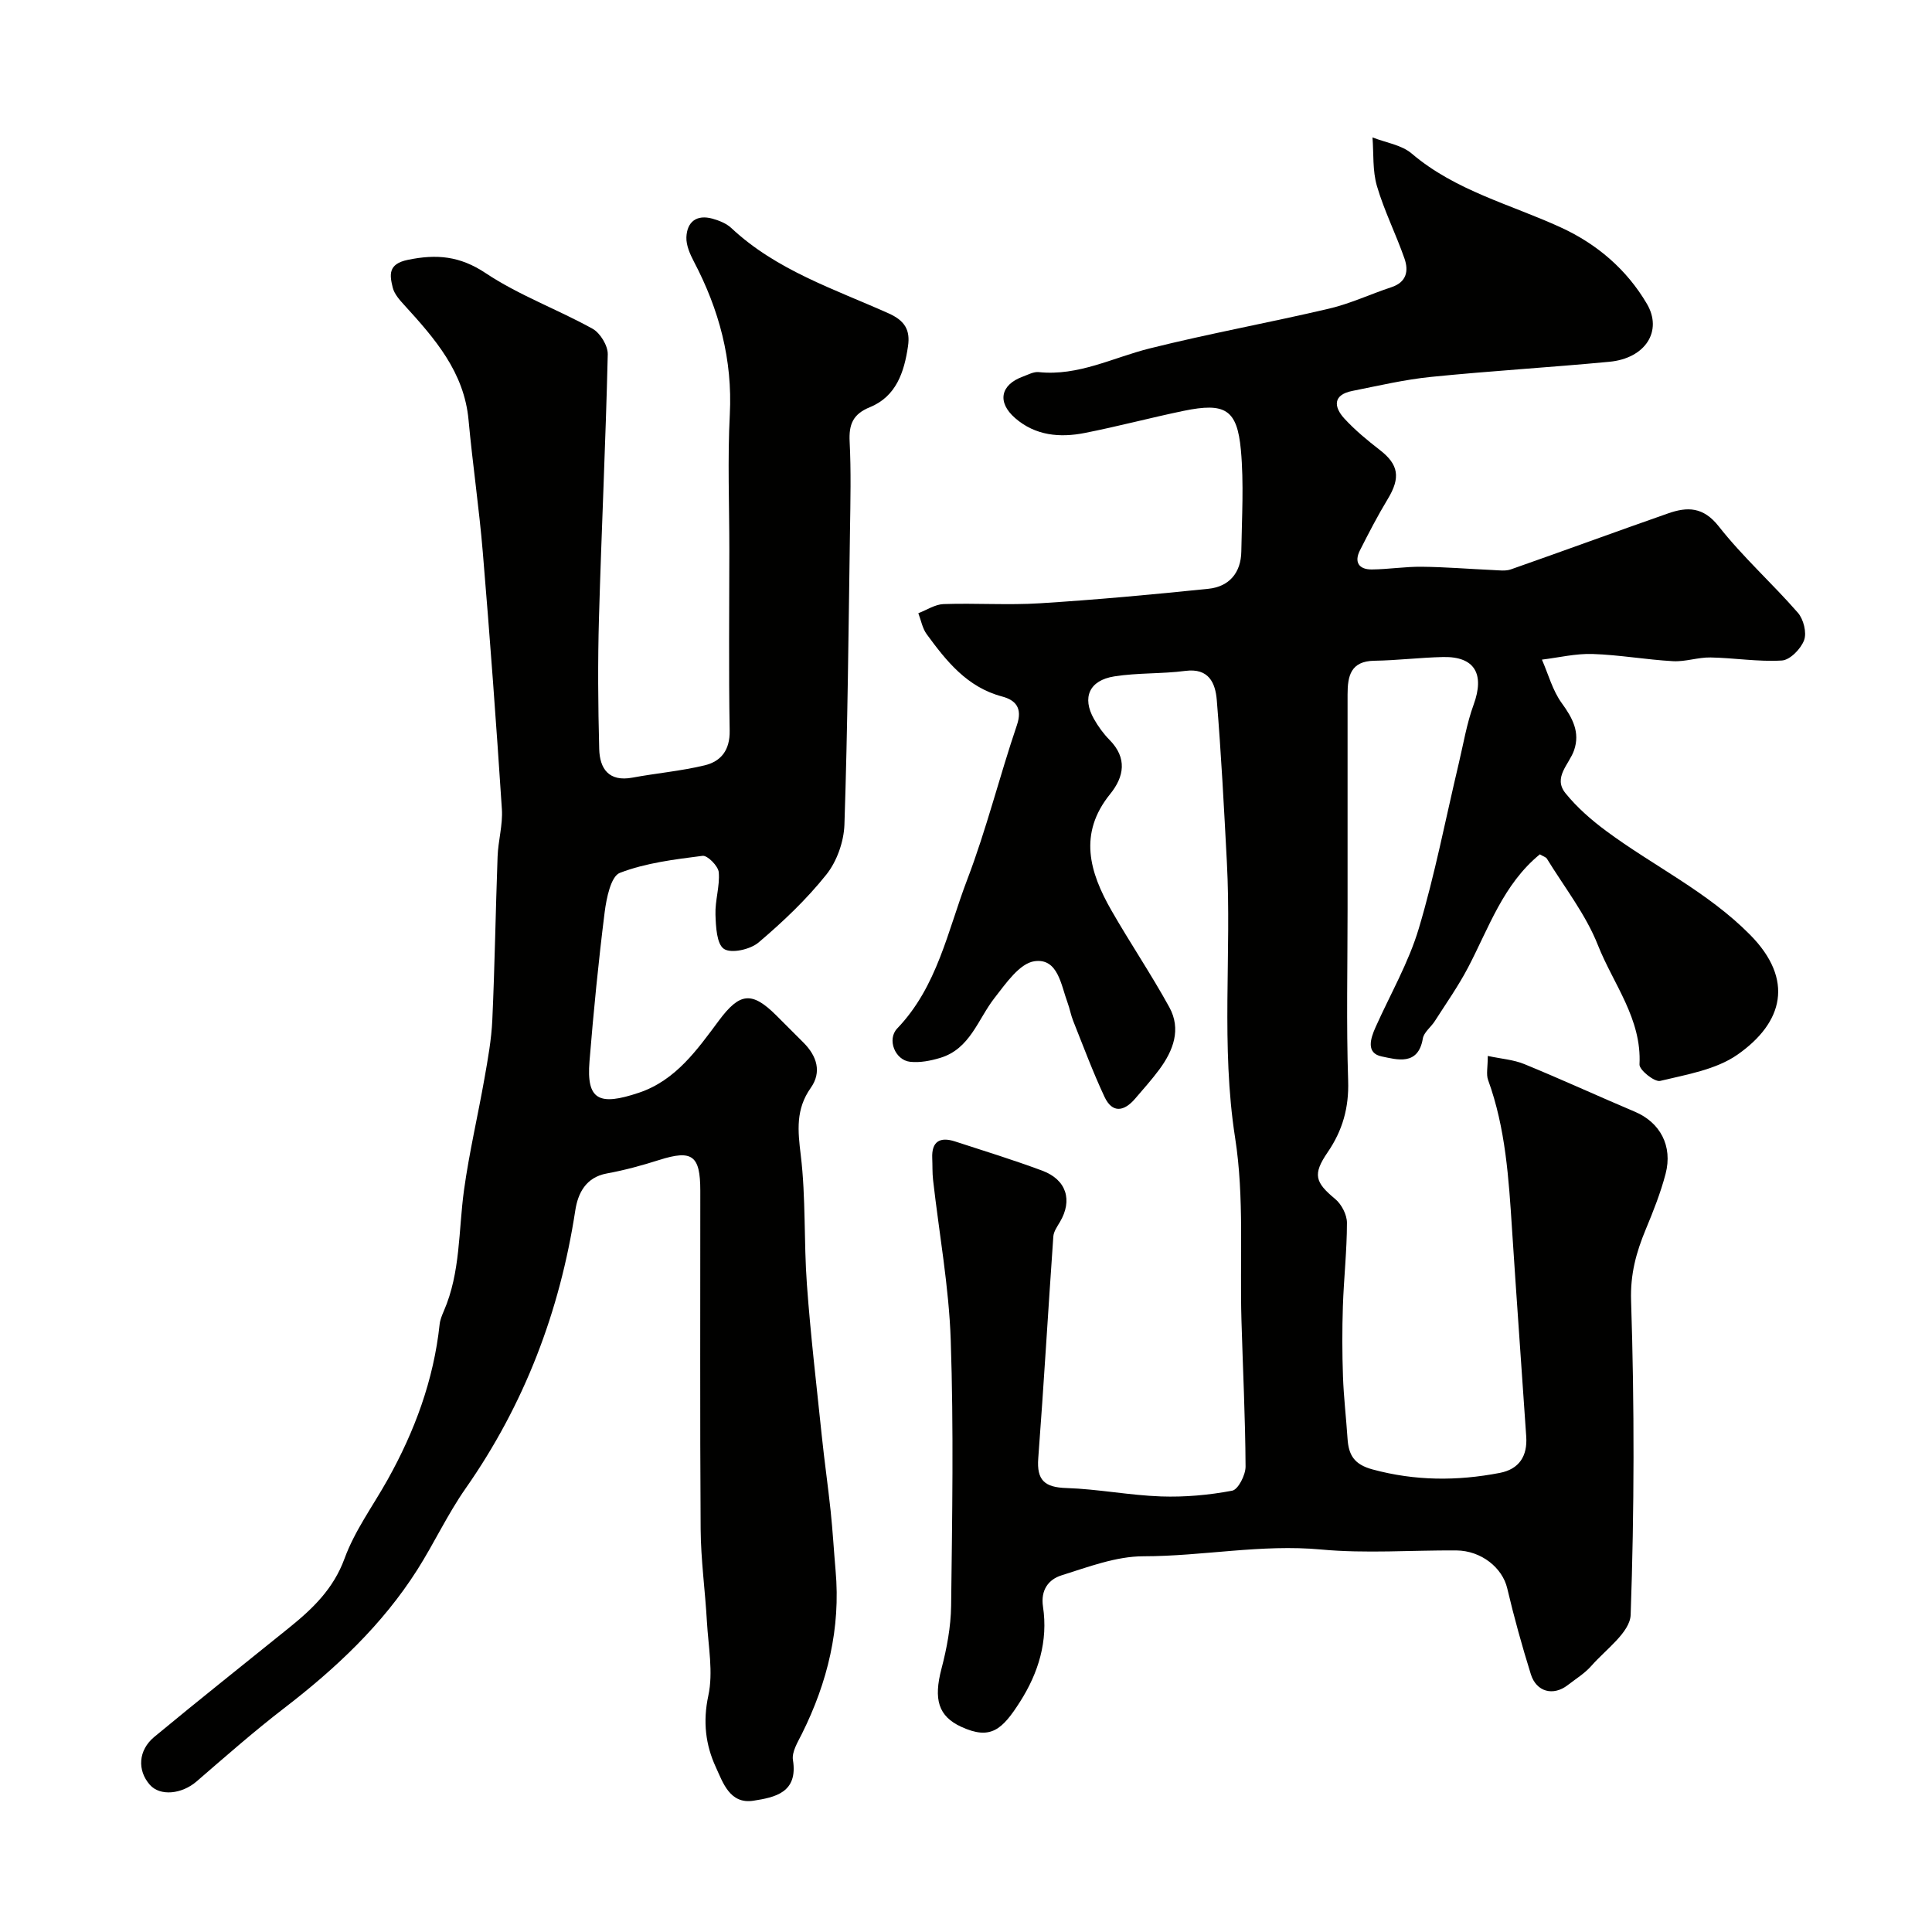 <svg enable-background="new 0 0 400 400" viewBox="0 0 400 400" xmlns="http://www.w3.org/2000/svg"><g fill="#010100"><path d="m318.81 176.88c-7.57 6.19-10.56 15.21-14.85 23.41-2.02 3.86-4.56 7.46-6.91 11.14-.79 1.23-2.25 2.29-2.47 3.59-.96 5.73-5.4 4.34-8.5 3.71-3.3-.67-2.35-3.69-1.28-6.07 3.04-6.8 6.84-13.36 8.95-20.44 3.34-11.18 5.55-22.7 8.25-34.07.98-4.11 1.66-8.32 3.1-12.26 2.31-6.33.24-9.99-6.3-9.86-4.76.1-9.51.7-14.27.77-4.9.08-5.53 3.17-5.53 6.98.01 14.83 0 29.66 0 44.5 0 11.83-.27 23.67.12 35.49.18 5.57-1.16 10.29-4.24 14.79-3.14 4.58-2.62 6.22 1.56 9.68 1.31 1.09 2.43 3.25 2.43 4.92 0 5.76-.65 11.52-.84 17.29-.16 4.85-.15 9.72.02 14.57.15 4.27.66 8.53.94 12.8.22 3.4 1.33 5.37 5.18 6.41 8.81 2.39 17.52 2.42 26.34.72 4.05-.78 5.75-3.52 5.48-7.52-.97-14.3-2.01-28.6-2.94-42.91-.68-10.47-1.32-20.92-4.96-30.93-.42-1.17-.06-2.62-.06-4.97 2.78.6 5.34.77 7.59 1.7 7.68 3.15 15.23 6.62 22.88 9.86 5.19 2.2 7.86 7.06 6.34 12.86-1.03 3.92-2.54 7.73-4.1 11.48-1.98 4.77-3.23 9.27-3.04 14.84.7 21.64.67 43.33-.09 64.97-.13 3.62-5.14 7.16-8.11 10.54-1.38 1.58-3.26 2.73-4.94 4.03-2.98 2.3-6.48 1.4-7.62-2.28-1.83-5.87-3.48-11.82-4.89-17.8-.99-4.21-5.35-7.78-10.54-7.82-9.33-.06-18.73.67-27.98-.19-12.38-1.15-24.5 1.39-36.78 1.4-5.67 0-11.43 2.21-16.98 3.95-2.65.83-4.35 3-3.83 6.47 1.08 7.13-.94 13.71-4.74 19.68-3.74 5.88-6.14 7.98-12.18 5.21-4.76-2.19-5.76-5.69-4.1-12.02 1.11-4.23 1.94-8.67 2-13.03.22-18.33.54-36.68-.08-54.99-.37-11.09-2.41-22.13-3.66-33.2-.17-1.48-.1-2.99-.17-4.48-.16-3.5 1.62-4.48 4.71-3.48 6.04 1.96 12.11 3.84 18.06 6.05 5.03 1.87 6.33 6.12 3.67 10.62-.56.95-1.3 1.98-1.37 3.02-1.08 15.3-1.96 30.61-3.12 45.9-.35 4.57 1.33 6.03 5.81 6.17 6.55.21 13.06 1.51 19.61 1.74 4.91.17 9.91-.28 14.73-1.19 1.24-.23 2.78-3.26 2.77-4.99-.05-10.1-.56-20.2-.85-30.3-.37-12.6.62-25.4-1.31-37.75-2.98-19.08-.71-38.1-1.71-57.11-.59-11.19-1.17-22.39-2.09-33.56-.29-3.48-1.62-6.65-6.49-6.02-4.88.64-9.88.37-14.73 1.14-5.19.82-6.72 4.38-4.21 8.81.88 1.56 1.97 3.06 3.22 4.33 3.71 3.75 3.04 7.63.14 11.21-6.64 8.19-4.28 16.18.25 24.09 3.87 6.76 8.25 13.23 12 20.06 2.49 4.54.83 8.94-2.04 12.84-1.56 2.11-3.32 4.07-5.03 6.07-2.27 2.67-4.73 3.12-6.36-.37-2.4-5.13-4.38-10.45-6.48-15.72-.48-1.2-.7-2.51-1.15-3.73-1.38-3.71-1.99-9.3-6.86-8.62-3.08.43-5.94 4.62-8.27 7.6-3.47 4.44-5.05 10.56-11.27 12.42-1.99.6-4.2 1.03-6.23.8-3.09-.35-4.83-4.62-2.64-6.91 8.3-8.66 10.43-20.19 14.46-30.74 4-10.47 6.7-21.42 10.31-32.05 1.21-3.56-.28-5.19-3.08-5.93-7.24-1.93-11.51-7.31-15.6-12.9-.89-1.22-1.17-2.88-1.73-4.34 1.74-.66 3.46-1.83 5.22-1.89 6.66-.23 13.35.25 19.99-.17 11.64-.73 23.26-1.8 34.86-3 4.29-.44 6.73-3.32 6.8-7.71.11-7.02.55-14.09-.09-21.05-.78-8.41-3.28-9.84-11.84-8.08-6.85 1.42-13.62 3.23-20.48 4.58-5.15 1.02-10.23.57-14.42-3.08-3.78-3.29-3.04-6.91 1.63-8.6 1.06-.39 2.21-1.03 3.25-.92 8.22.86 15.36-3 22.97-4.9 12.31-3.08 24.82-5.34 37.18-8.25 4.4-1.03 8.57-3.01 12.88-4.43 3.14-1.03 3.59-3.37 2.71-5.91-1.76-5.06-4.21-9.9-5.71-15.03-.93-3.17-.66-6.7-.92-10.07 2.74 1.08 6 1.54 8.12 3.34 9.08 7.73 20.47 10.51 30.92 15.32 7.42 3.41 13.58 8.66 17.77 15.79 3.31 5.63-.3 11.29-7.75 12-12.29 1.17-24.63 1.89-36.91 3.13-5.49.55-10.91 1.83-16.34 2.91-4.03.8-3.85 3.29-1.64 5.71 2.21 2.41 4.79 4.53 7.38 6.54 3.86 2.99 4.29 5.7 1.62 10.11-2.09 3.46-3.96 7.06-5.78 10.67-1.24 2.46-.15 3.95 2.46 3.93 3.46-.03 6.91-.6 10.36-.56 4.91.05 9.82.46 14.73.68 1.24.05 2.6.26 3.72-.14 10.87-3.81 21.68-7.79 32.55-11.59 3.97-1.39 7.27-1.39 10.48 2.69 4.98 6.34 11.07 11.79 16.39 17.89 1.16 1.34 1.86 4.11 1.28 5.67-.66 1.79-2.91 4.1-4.59 4.21-4.9.3-9.85-.54-14.78-.63-2.59-.05-5.21.92-7.79.77-5.56-.31-11.09-1.31-16.65-1.49-3.47-.11-6.98.74-10.47 1.17 1.33 3.03 2.2 6.39 4.11 9.01 2.24 3.08 3.82 6.03 2.55 9.74-1.01 2.94-4.43 5.63-1.78 8.91 2.38 2.94 5.34 5.53 8.39 7.79 9.84 7.3 21.01 12.6 29.83 21.52 9.18 9.29 6.87 18.19-2.62 24.82-4.46 3.11-10.52 4.11-16 5.43-1.16.28-4.34-2.27-4.28-3.4.49-9.47-5.43-16.66-8.61-24.71-2.52-6.38-6.95-12-10.58-17.93-.25-.33-.82-.48-1.44-.87z"/><path d="m151 113.8c0-9.33-.38-18.68.1-27.99.58-11.36-2.22-21.72-7.43-31.64-.81-1.55-1.62-3.38-1.56-5.04.12-3.22 2.13-4.76 5.39-3.86 1.39.39 2.9.99 3.92 1.95 9.32 8.73 21.28 12.61 32.56 17.66 3.38 1.51 4.51 3.48 4.01 6.82-.79 5.36-2.44 10.38-7.9 12.61-3.53 1.44-4.36 3.58-4.18 7.14.31 6.15.16 12.33.07 18.49-.3 20.27-.48 40.54-1.15 60.79-.12 3.53-1.56 7.61-3.75 10.35-4.11 5.15-8.99 9.78-14.04 14.06-1.7 1.44-5.62 2.32-7.14 1.33s-1.69-4.62-1.77-7.12c-.1-2.92.93-5.89.68-8.77-.12-1.28-2.34-3.52-3.35-3.39-5.79.74-11.75 1.46-17.13 3.53-1.85.71-2.77 5.23-3.14 8.13-1.29 10.26-2.3 20.56-3.14 30.87-.66 8.05 1.97 9.29 10.22 6.52 7.65-2.56 12.08-8.92 16.59-14.97 4.27-5.73 6.78-6.11 11.88-1.02 1.89 1.88 3.78 3.76 5.65 5.65 2.74 2.76 3.78 6.06 1.47 9.33-3.14 4.44-2.69 8.85-2.07 13.94 1.07 8.84.62 17.85 1.27 26.75.76 10.46 1.99 20.9 3.08 31.34.54 5.21 1.29 10.4 1.84 15.61.43 4.09.66 8.2 1.02 12.3 1.07 11.96-1.66 23.12-6.96 33.77-.86 1.73-2.14 3.77-1.87 5.45 1.08 6.75-3.69 7.73-8.19 8.43-4.9.76-6.33-3.82-7.78-6.96-2.11-4.57-2.71-9.4-1.55-14.79 1.05-4.86 0-10.2-.29-15.31-.36-6.42-1.26-12.82-1.3-19.23-.16-23.33-.05-46.66-.07-69.99 0-7.36-1.69-8.54-8.51-6.38-3.55 1.13-7.17 2.12-10.83 2.79-4.4.8-6 4.14-6.54 7.64-3.21 20.95-10.53 40.17-22.72 57.59-3.73 5.33-6.5 11.32-9.99 16.82-7.24 11.4-16.92 20.47-27.56 28.65-6.24 4.8-12.17 10.02-18.13 15.17-3.07 2.65-7.56 3.12-9.69.7-2.62-2.98-2.43-7.13.93-9.92 9.21-7.63 18.58-15.06 27.89-22.58 4.88-3.94 9.19-8.04 11.5-14.36 2.1-5.75 5.88-10.88 8.91-16.3 5.61-10.04 9.54-20.65 10.77-32.17.1-.94.49-1.88.87-2.76 3.48-8.01 3.02-16.65 4.18-25.05 1.07-7.74 2.87-15.38 4.23-23.09.71-4.03 1.45-8.09 1.63-12.15.51-11.26.68-22.53 1.09-33.8.12-3.28 1.1-6.57.89-9.8-1.16-17.74-2.47-35.47-3.95-53.19-.76-9.14-2.11-18.24-2.95-27.38-.91-9.96-7-16.89-13.29-23.79-.98-1.07-2.08-2.3-2.41-3.64-.64-2.62-1.01-4.89 3.12-5.74 5.95-1.23 10.77-.82 16.14 2.76 6.87 4.58 14.84 7.47 22.11 11.5 1.59.88 3.19 3.51 3.15 5.3-.43 18.21-1.3 36.4-1.82 54.61-.26 9.03-.19 18.07.05 27.09.1 4.09 1.99 6.85 6.88 5.94 4.96-.92 10.03-1.36 14.93-2.54 3.42-.82 5.27-3.15 5.2-7.19-.22-12.47-.07-24.97-.07-37.47z"/></g></svg>